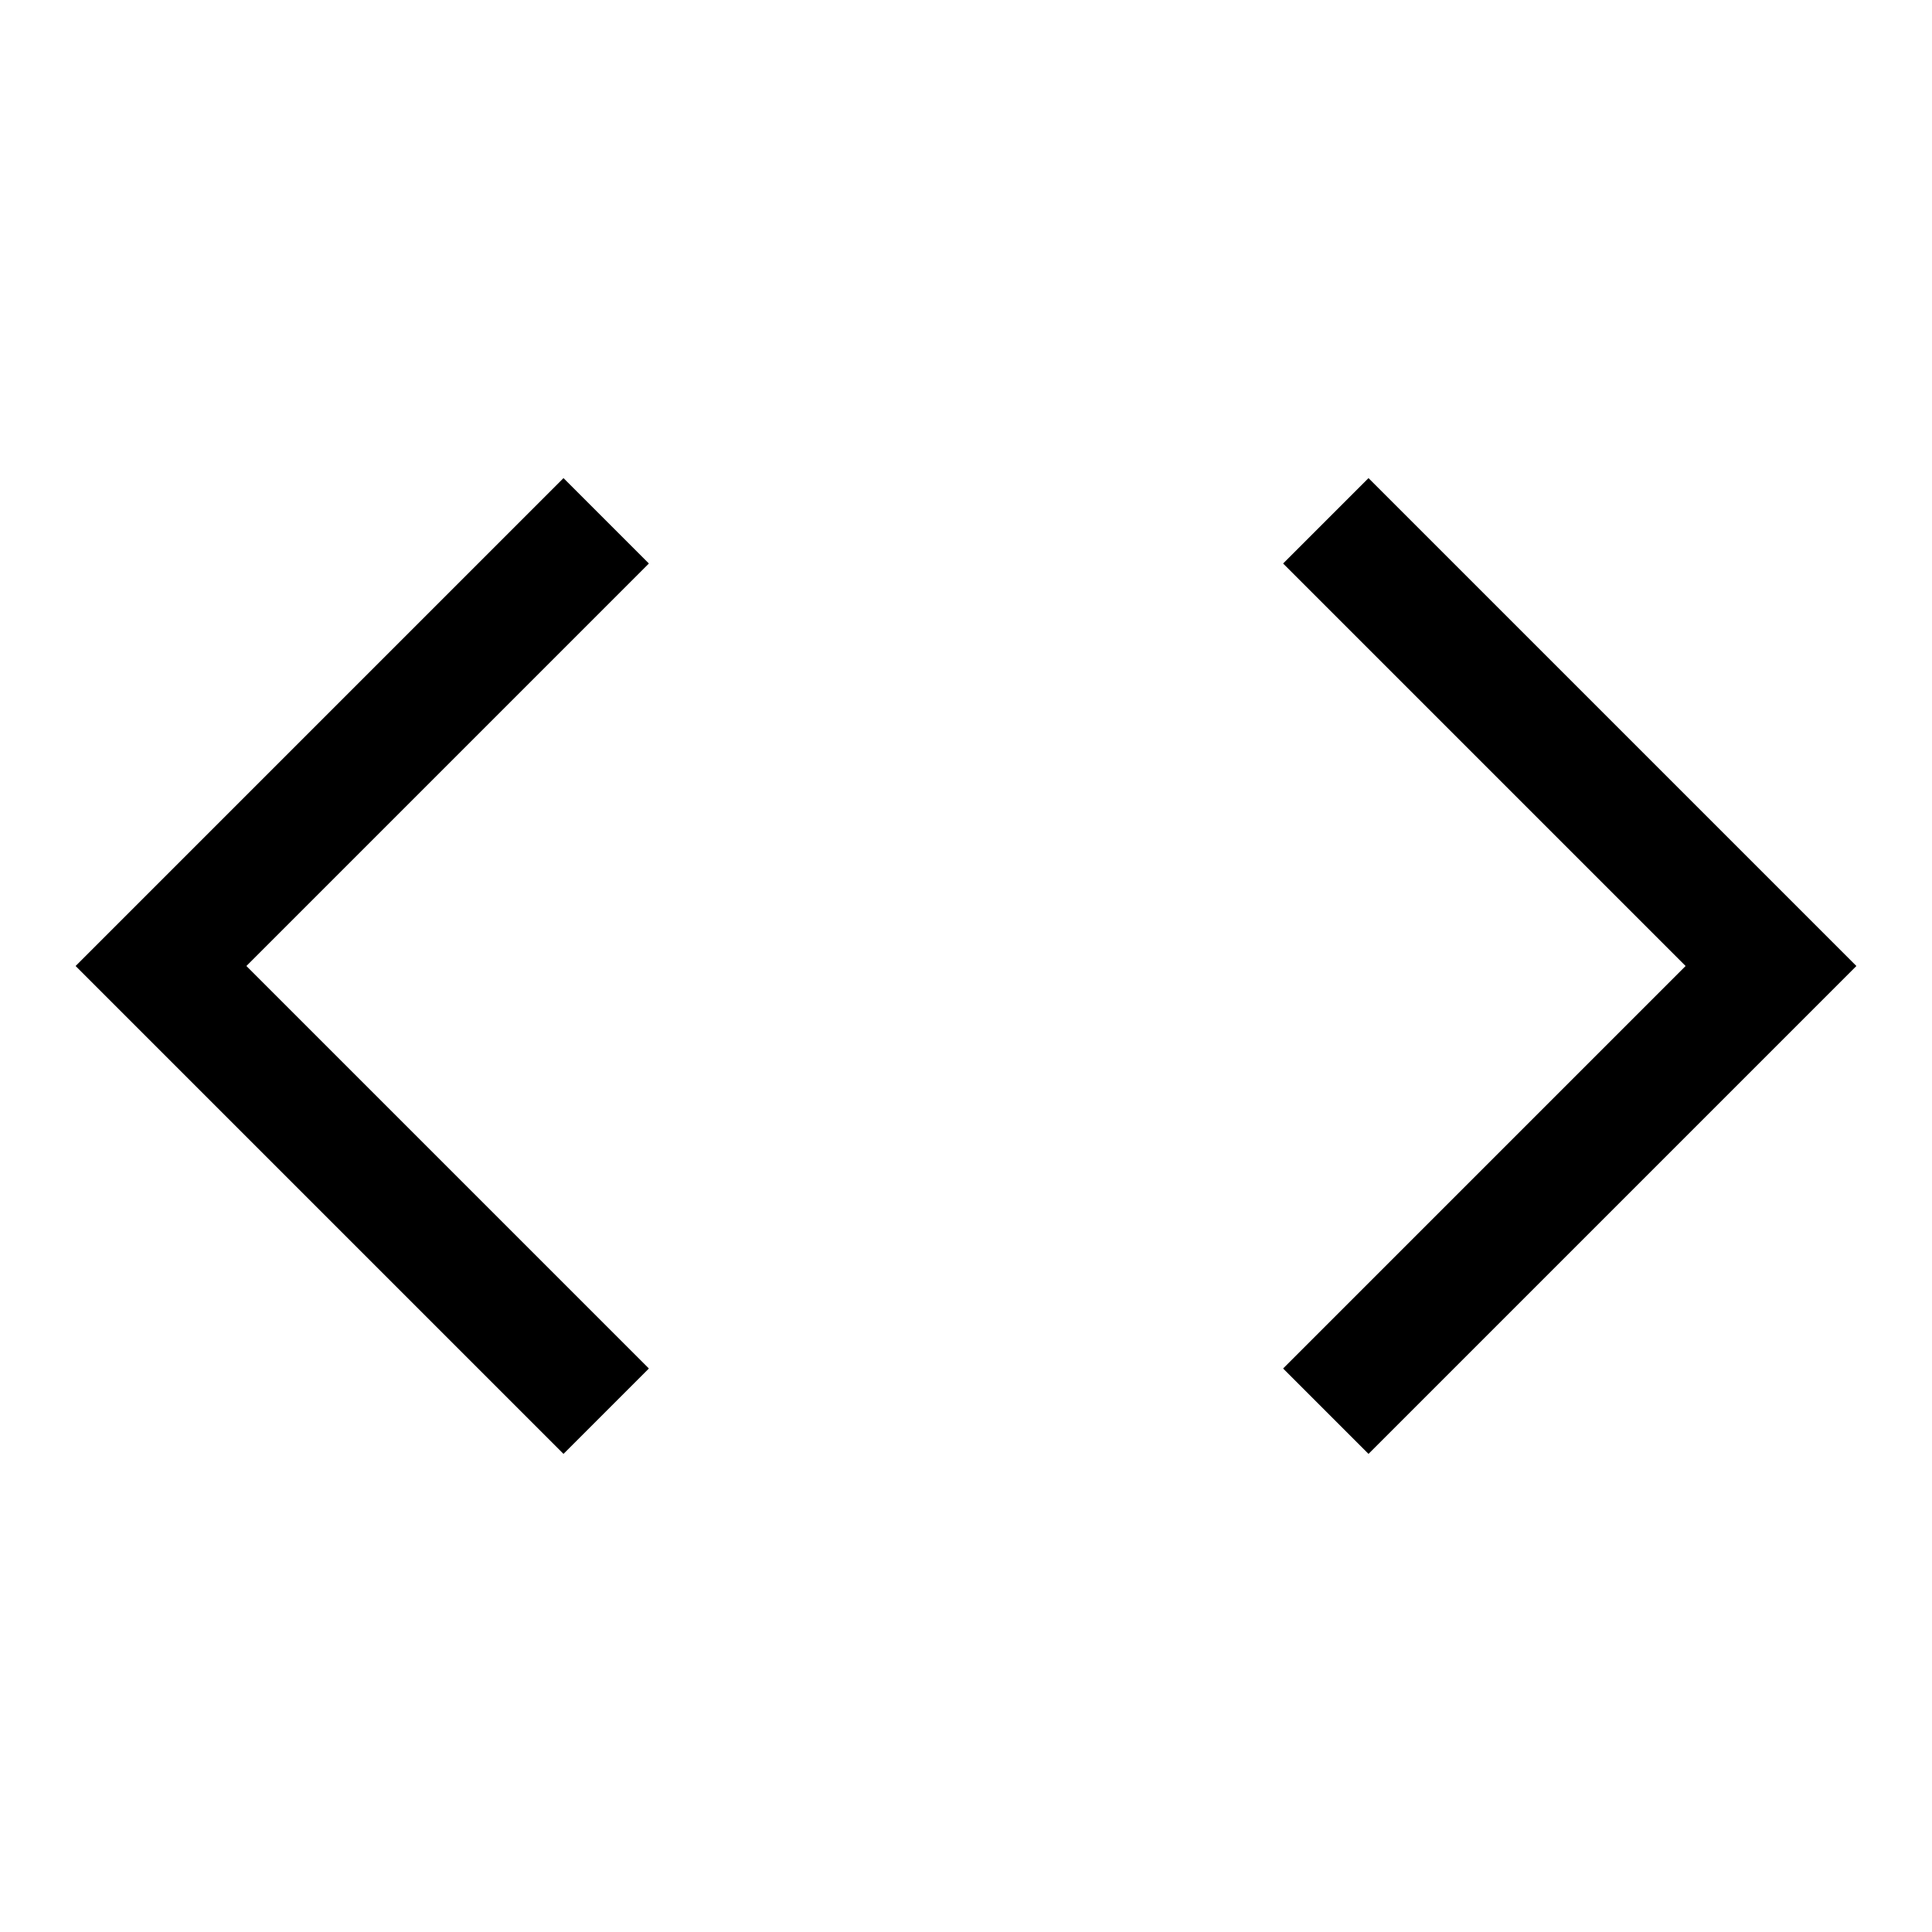 <svg xmlns="http://www.w3.org/2000/svg" width="24" height="24" viewBox="0 0 24 24" fill="none" stroke="currentColor" stroke-width="1.5" stroke-linecap="square" stroke-linejoin="miter">
  <path d="M17 17l5-5-5-5"/>
  <path d="M7 7l-5 5 5 5"/>
</svg>
